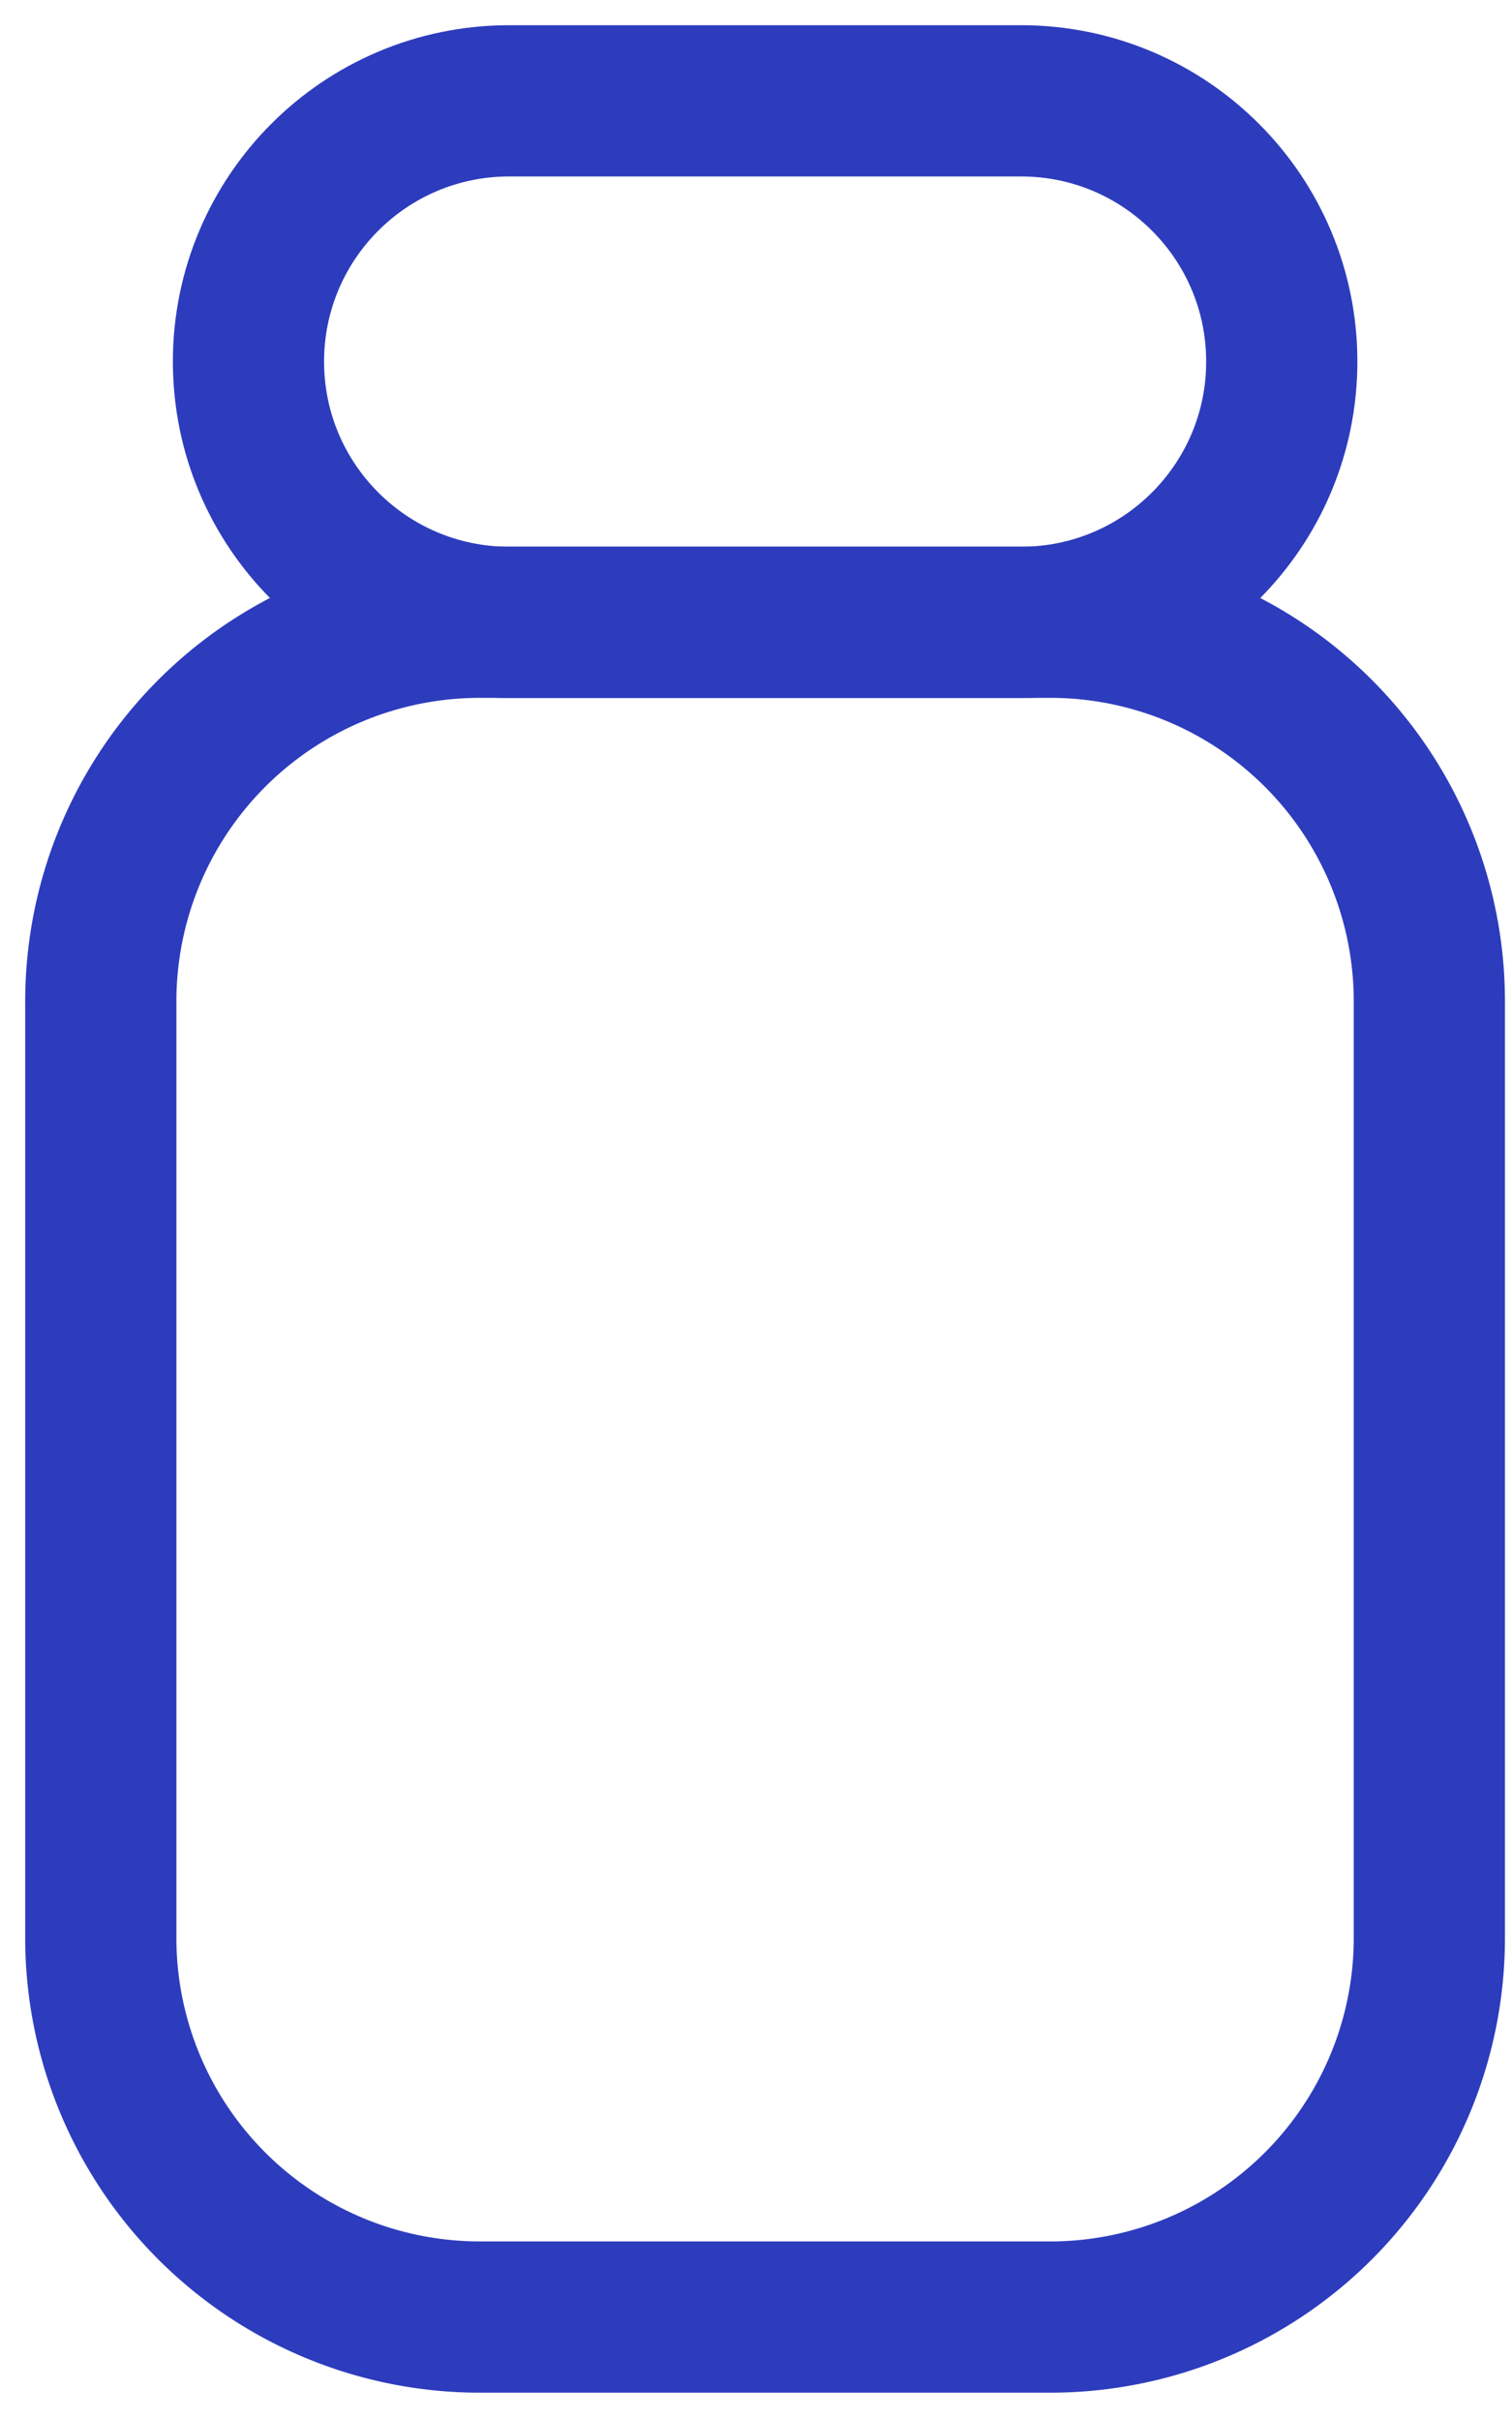 <svg xmlns="http://www.w3.org/2000/svg" width="15" height="24" fill="none" stroke="#2d3cbd" stroke-width="1.5" xmlns:v="https://vecta.io/nano"><path d="M14.18 19.218V9.932a3.76 3.76 0 0 0-3.761-3.761H4.761A3.76 3.76 0 0 0 1 9.932v9.286a3.76 3.76 0 0 0 3.761 3.761h5.658a3.76 3.76 0 0 0 3.761-3.761z"/><path d="M5.051 1h5.079c1.428 0 2.586 1.158 2.586 2.586s-1.158 2.586-2.586 2.586H5.051c-1.428 0-2.586-1.158-2.586-2.586S3.623 1 5.051 1z"/></svg>